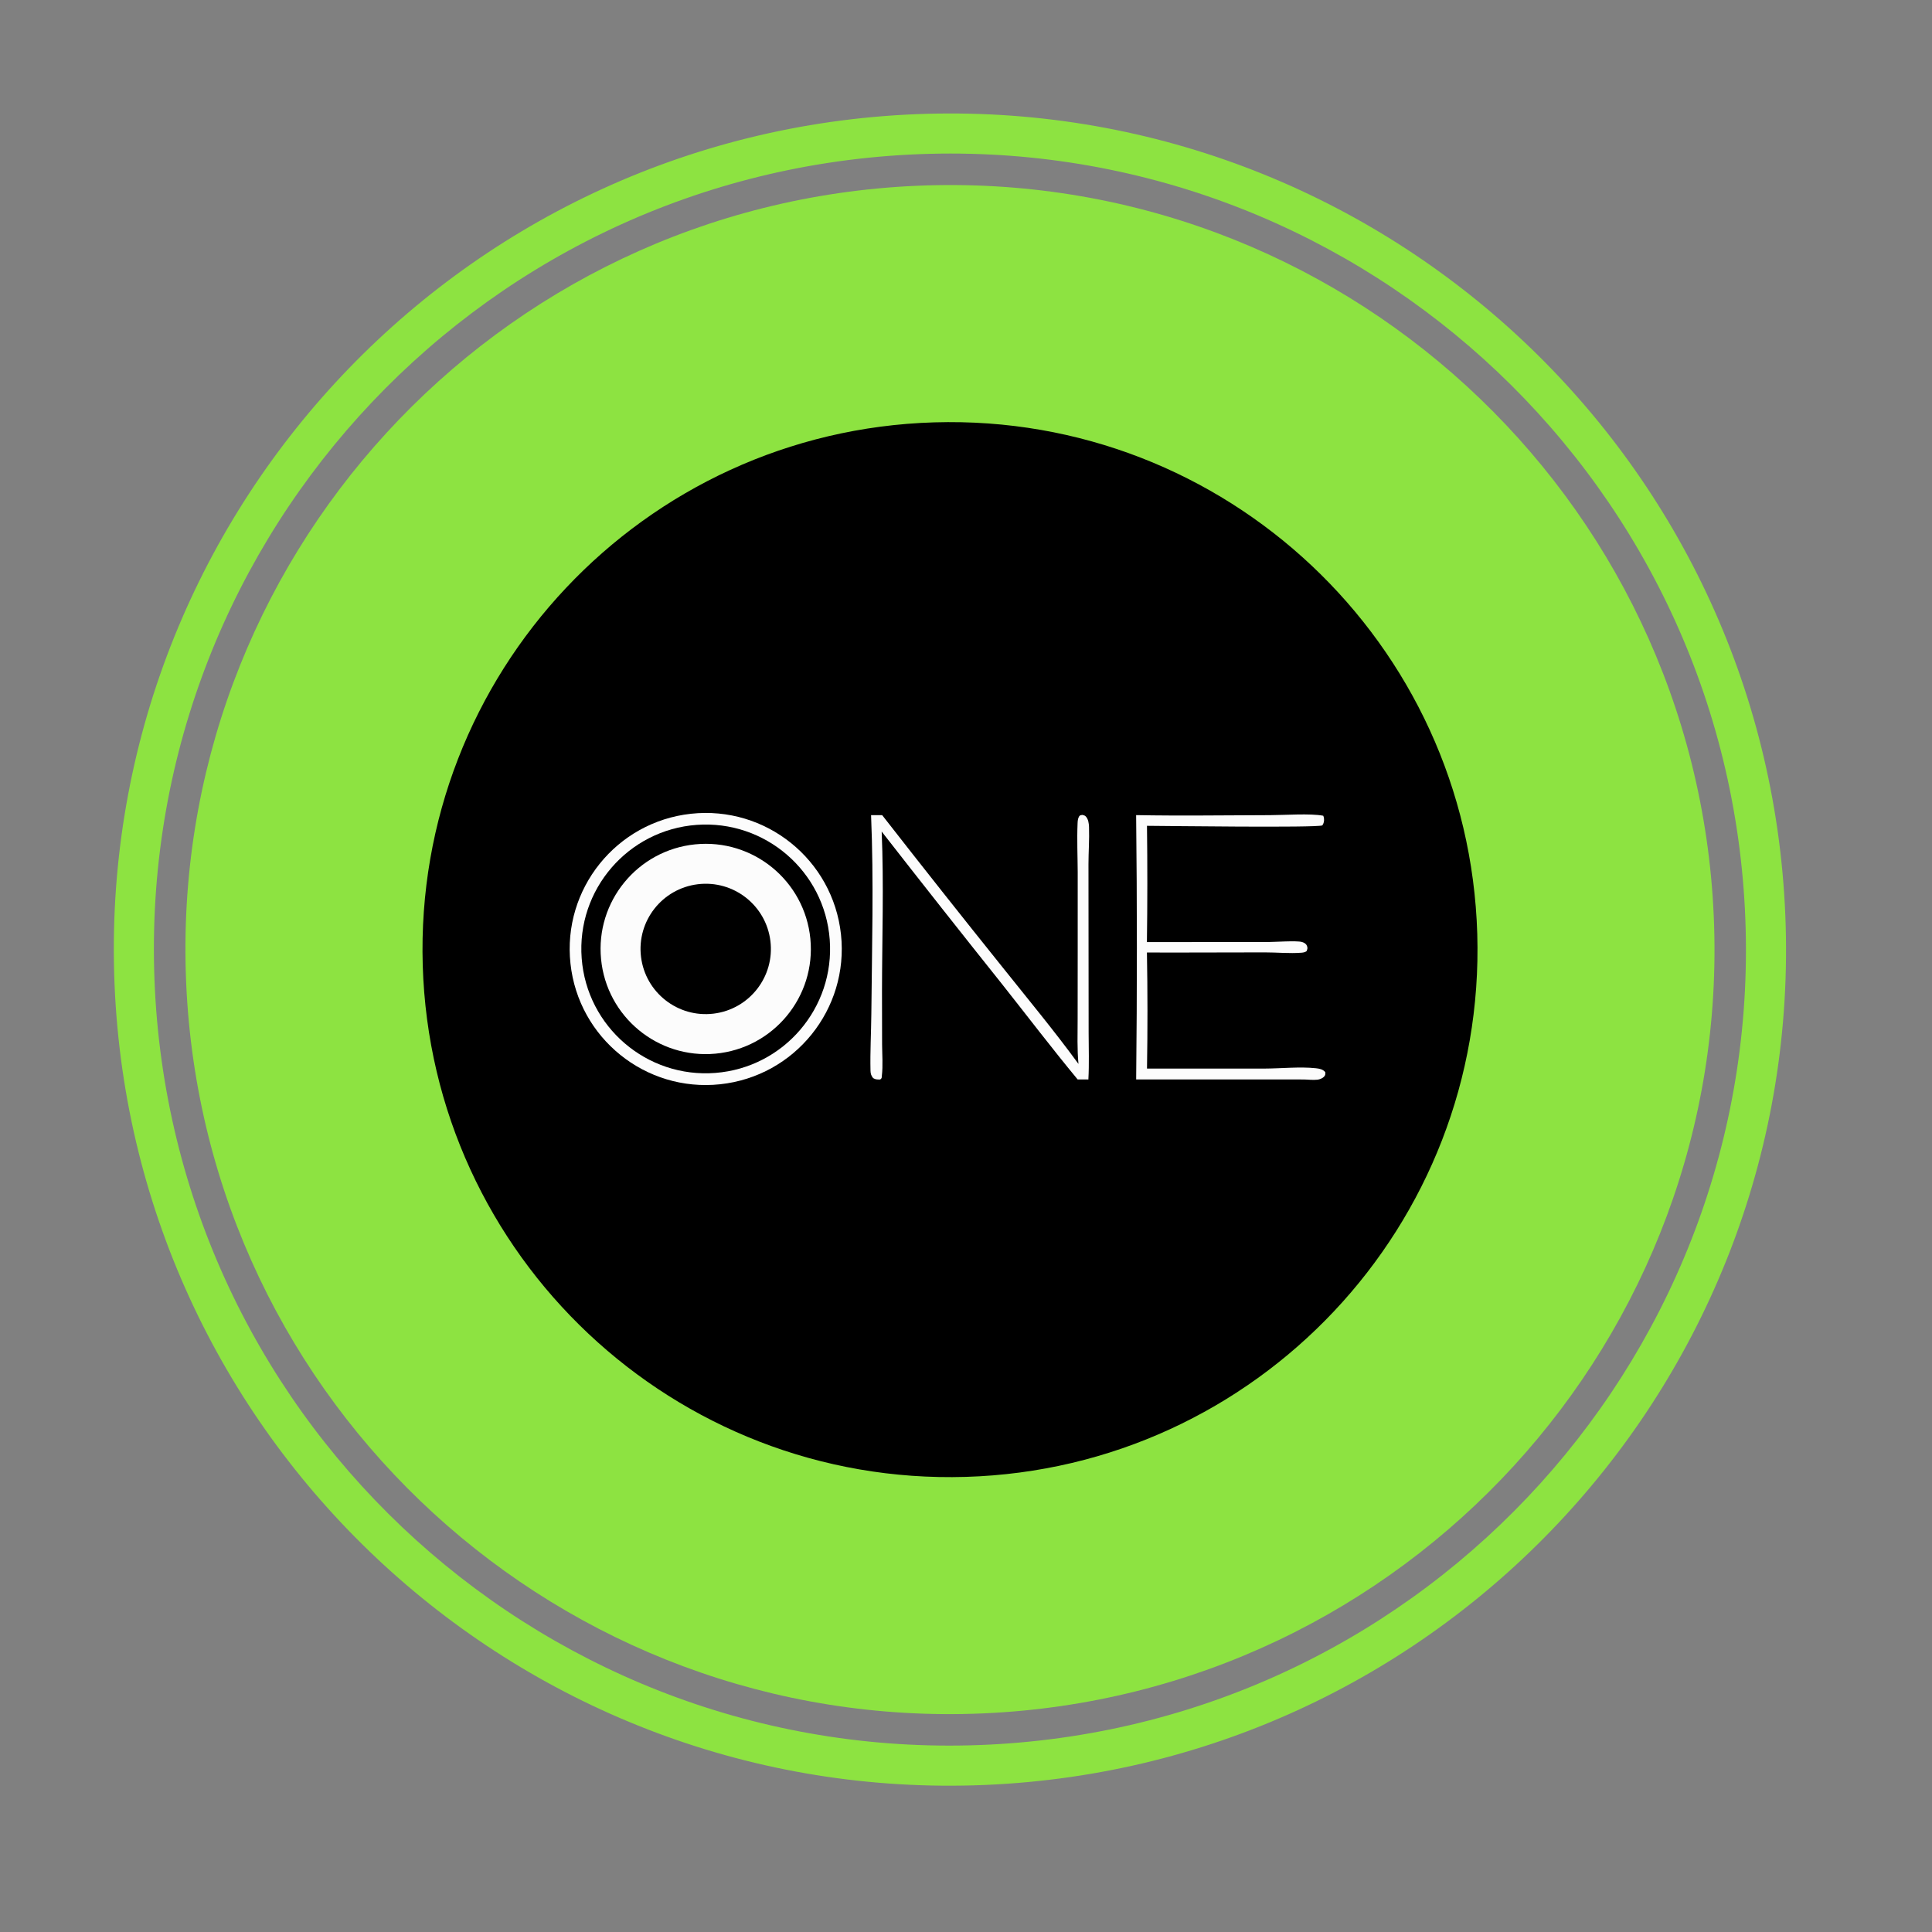 <?xml version="1.0" encoding="UTF-8"?> <svg xmlns="http://www.w3.org/2000/svg" xmlns:xlink="http://www.w3.org/1999/xlink" width="75" height="75" viewBox="0 0 75 75"><rect x="0" y="0" width="75" height="75" fill="#808080" stroke="none"/><path fill="#8DE341" transform="matrix(0.018 0 0 0.018 0 -1.90735e-06)" d="M1975.91 246.231C2970.38 206.072 3809.32 979.231 3850.33 1973.66C3891.33 2968.09 3118.88 3807.69 2124.49 3849.54C1128.9 3891.43 288.073 3117.86 247.02 2122.23C205.968 1126.61 980.257 286.439 1975.91 246.231ZM2135.02 3762.47C3082.18 3714.75 3811.22 2908.08 3763.17 1960.94C3715.12 1013.8 2908.19 285.049 1961.07 333.433C1014.42 381.794 286.111 1188.23 334.136 2134.9C382.161 3081.56 1188.34 3810.16 2135.02 3762.47Z"></path><path fill="#8DE341" transform="matrix(0.018 0 0 0.018 0 -1.90735e-06)" d="M1977.54 400.652C2887.11 361.329 3656.41 1066.65 3696.02 1976.21C3735.62 2885.76 3030.54 3655.28 2120.99 3695.17C1211.05 3735.07 441.123 3029.61 401.502 2119.65C361.881 1209.7 1067.58 439.992 1977.54 400.652Z"></path><path transform="matrix(0.018 0 0 0.018 0 -1.90735e-06)" d="M2014.92 910.877C2642.89 892.152 3167.15 1386 3185.95 2013.97C3204.75 2641.93 2710.97 3166.26 2083 3185.13C1454.93 3204.01 930.5 2710.12 911.697 2082.05C892.894 1453.98 1386.85 929.604 2014.92 910.877Z"></path><path fill="#FCFCFC" transform="matrix(0.018 0 0 0.018 0 -1.90735e-06)" d="M1490.12 1755C1651.36 1737.37 1796.32 1853.93 1813.71 2015.2C1831.1 2176.48 1714.32 2321.26 1553.02 2338.4C1392.06 2355.51 1247.66 2239.04 1230.31 2078.11C1212.96 1917.18 1329.21 1772.6 1490.12 1755Z"></path><path transform="matrix(0.018 0 0 0.018 0 -1.90735e-06)" d="M1502.46 1778.98C1649.91 1768.23 1778.27 1878.82 1789.44 2026.24C1800.61 2173.66 1690.39 2302.33 1543 2313.92C1395.01 2325.55 1265.72 2214.79 1254.5 2066.78C1243.29 1918.76 1354.41 1789.78 1502.46 1778.98Z"></path><path fill="#FCFCFC" transform="matrix(0.018 0 0 0.018 0 -1.90735e-06)" d="M1499.04 1820.99C1624.02 1808.28 1735.51 1899.58 1747.69 2024.61C1759.86 2149.63 1668.09 2260.73 1543.01 2272.38C1418.69 2283.95 1308.4 2192.85 1296.3 2068.58C1284.19 1944.3 1374.83 1833.63 1499.04 1820.99Z"></path><path transform="matrix(0.018 0 0 0.018 0 -1.90735e-06)" d="M1504.97 1906.99C1582.03 1897.6 1652.12 1952.45 1661.51 2029.51C1670.91 2106.57 1616.06 2176.66 1539 2186.06C1461.94 2195.46 1391.84 2140.61 1382.44 2063.54C1373.05 1986.47 1427.9 1916.38 1504.97 1906.99Z"></path><path fill="#FCFCFC" transform="matrix(0.018 0 0 0.018 0 -1.90735e-06)" d="M1878.61 1757.94L1902.61 1758.06C1988.41 1868.06 2074.98 1977.46 2162.31 2086.25C2217.29 2155.18 2273.91 2223.33 2325.89 2294.54C2322.85 2262.63 2324.06 2230.06 2324.09 2198.04L2324.24 2054.41L2324.25 1881.67C2324.07 1846.64 2322.47 1810.95 2323.95 1775.98C2324.17 1770.66 2324.46 1765.64 2327.14 1760.92C2328.87 1757.88 2330.87 1758.27 2333.99 1757.45C2337.29 1758.38 2339.52 1758.35 2341.91 1761.03C2347.29 1767.05 2348.37 1776.02 2348.65 1783.81C2349.58 1810.44 2347.49 1837.47 2347.46 1864.14L2347.64 2056.64L2347.81 2227.19C2347.89 2260.7 2349.12 2294.62 2347.26 2328.06L2324.12 2327.98C2268.38 2260.65 2215.48 2191.11 2161.24 2122.59C2074.01 2013.35 1987.42 1903.6 1901.47 1793.35C1906.36 1907.92 1902.28 2023.55 1902.17 2138.28L1902.37 2252.2C1902.53 2274.34 1904.43 2298.12 1901.84 2320.09C1901.28 2324.87 1902.19 2325.02 1898.37 2328.07C1892.27 2328.21 1888.49 2328.4 1883.04 2325.11C1879.04 2319.93 1877.54 2315.99 1877.38 2309.36C1876.4 2268.53 1878.81 2227.16 1879.18 2186.27C1880.46 2044 1884.55 1900.02 1878.61 1757.94Z"></path><path fill="#FCFCFC" transform="matrix(0.018 0 0 0.018 0 -1.90735e-06)" d="M2450.25 1757.93C2546.45 1759.77 2642.96 1758.19 2739.19 1758C2770.47 1757.93 2825.79 1753.9 2853.79 1759.26C2854.65 1761.55 2855.06 1762.3 2855.36 1765.01C2856 1770.86 2855.03 1775.4 2851.84 1780.1C2838.8 1785.58 2509.03 1781.18 2473.65 1781.02C2474.71 1864.6 2474.67 1948.19 2473.51 2031.77L2734.35 2031.64C2748.86 2031.62 2796.18 2028.27 2807.69 2031.51C2812.33 2032.82 2816.68 2035.11 2818.62 2039.84C2820.6 2044.67 2819.6 2046.87 2817.84 2051.32C2814.32 2053.83 2810.71 2054.37 2806.48 2054.7C2781.17 2056.67 2753.55 2053.93 2727.92 2053.97L2537.5 2054.33L2473.55 2054.24C2475.02 2137.68 2475.07 2221.14 2473.7 2304.59L2727.04 2304.55C2762.44 2304.46 2803.32 2300.1 2837.86 2303.83C2845.66 2304.68 2852.96 2306 2858.17 2312.26C2858.42 2316.87 2858.66 2318.96 2855 2322.54C2851.76 2325.71 2846.1 2327.93 2841.62 2328.48C2831.76 2329.7 2820.93 2328.14 2810.96 2328.06L2727.05 2327.99L2450.32 2328C2452.4 2137.98 2452.38 1947.95 2450.25 1757.93Z"></path></svg> 
